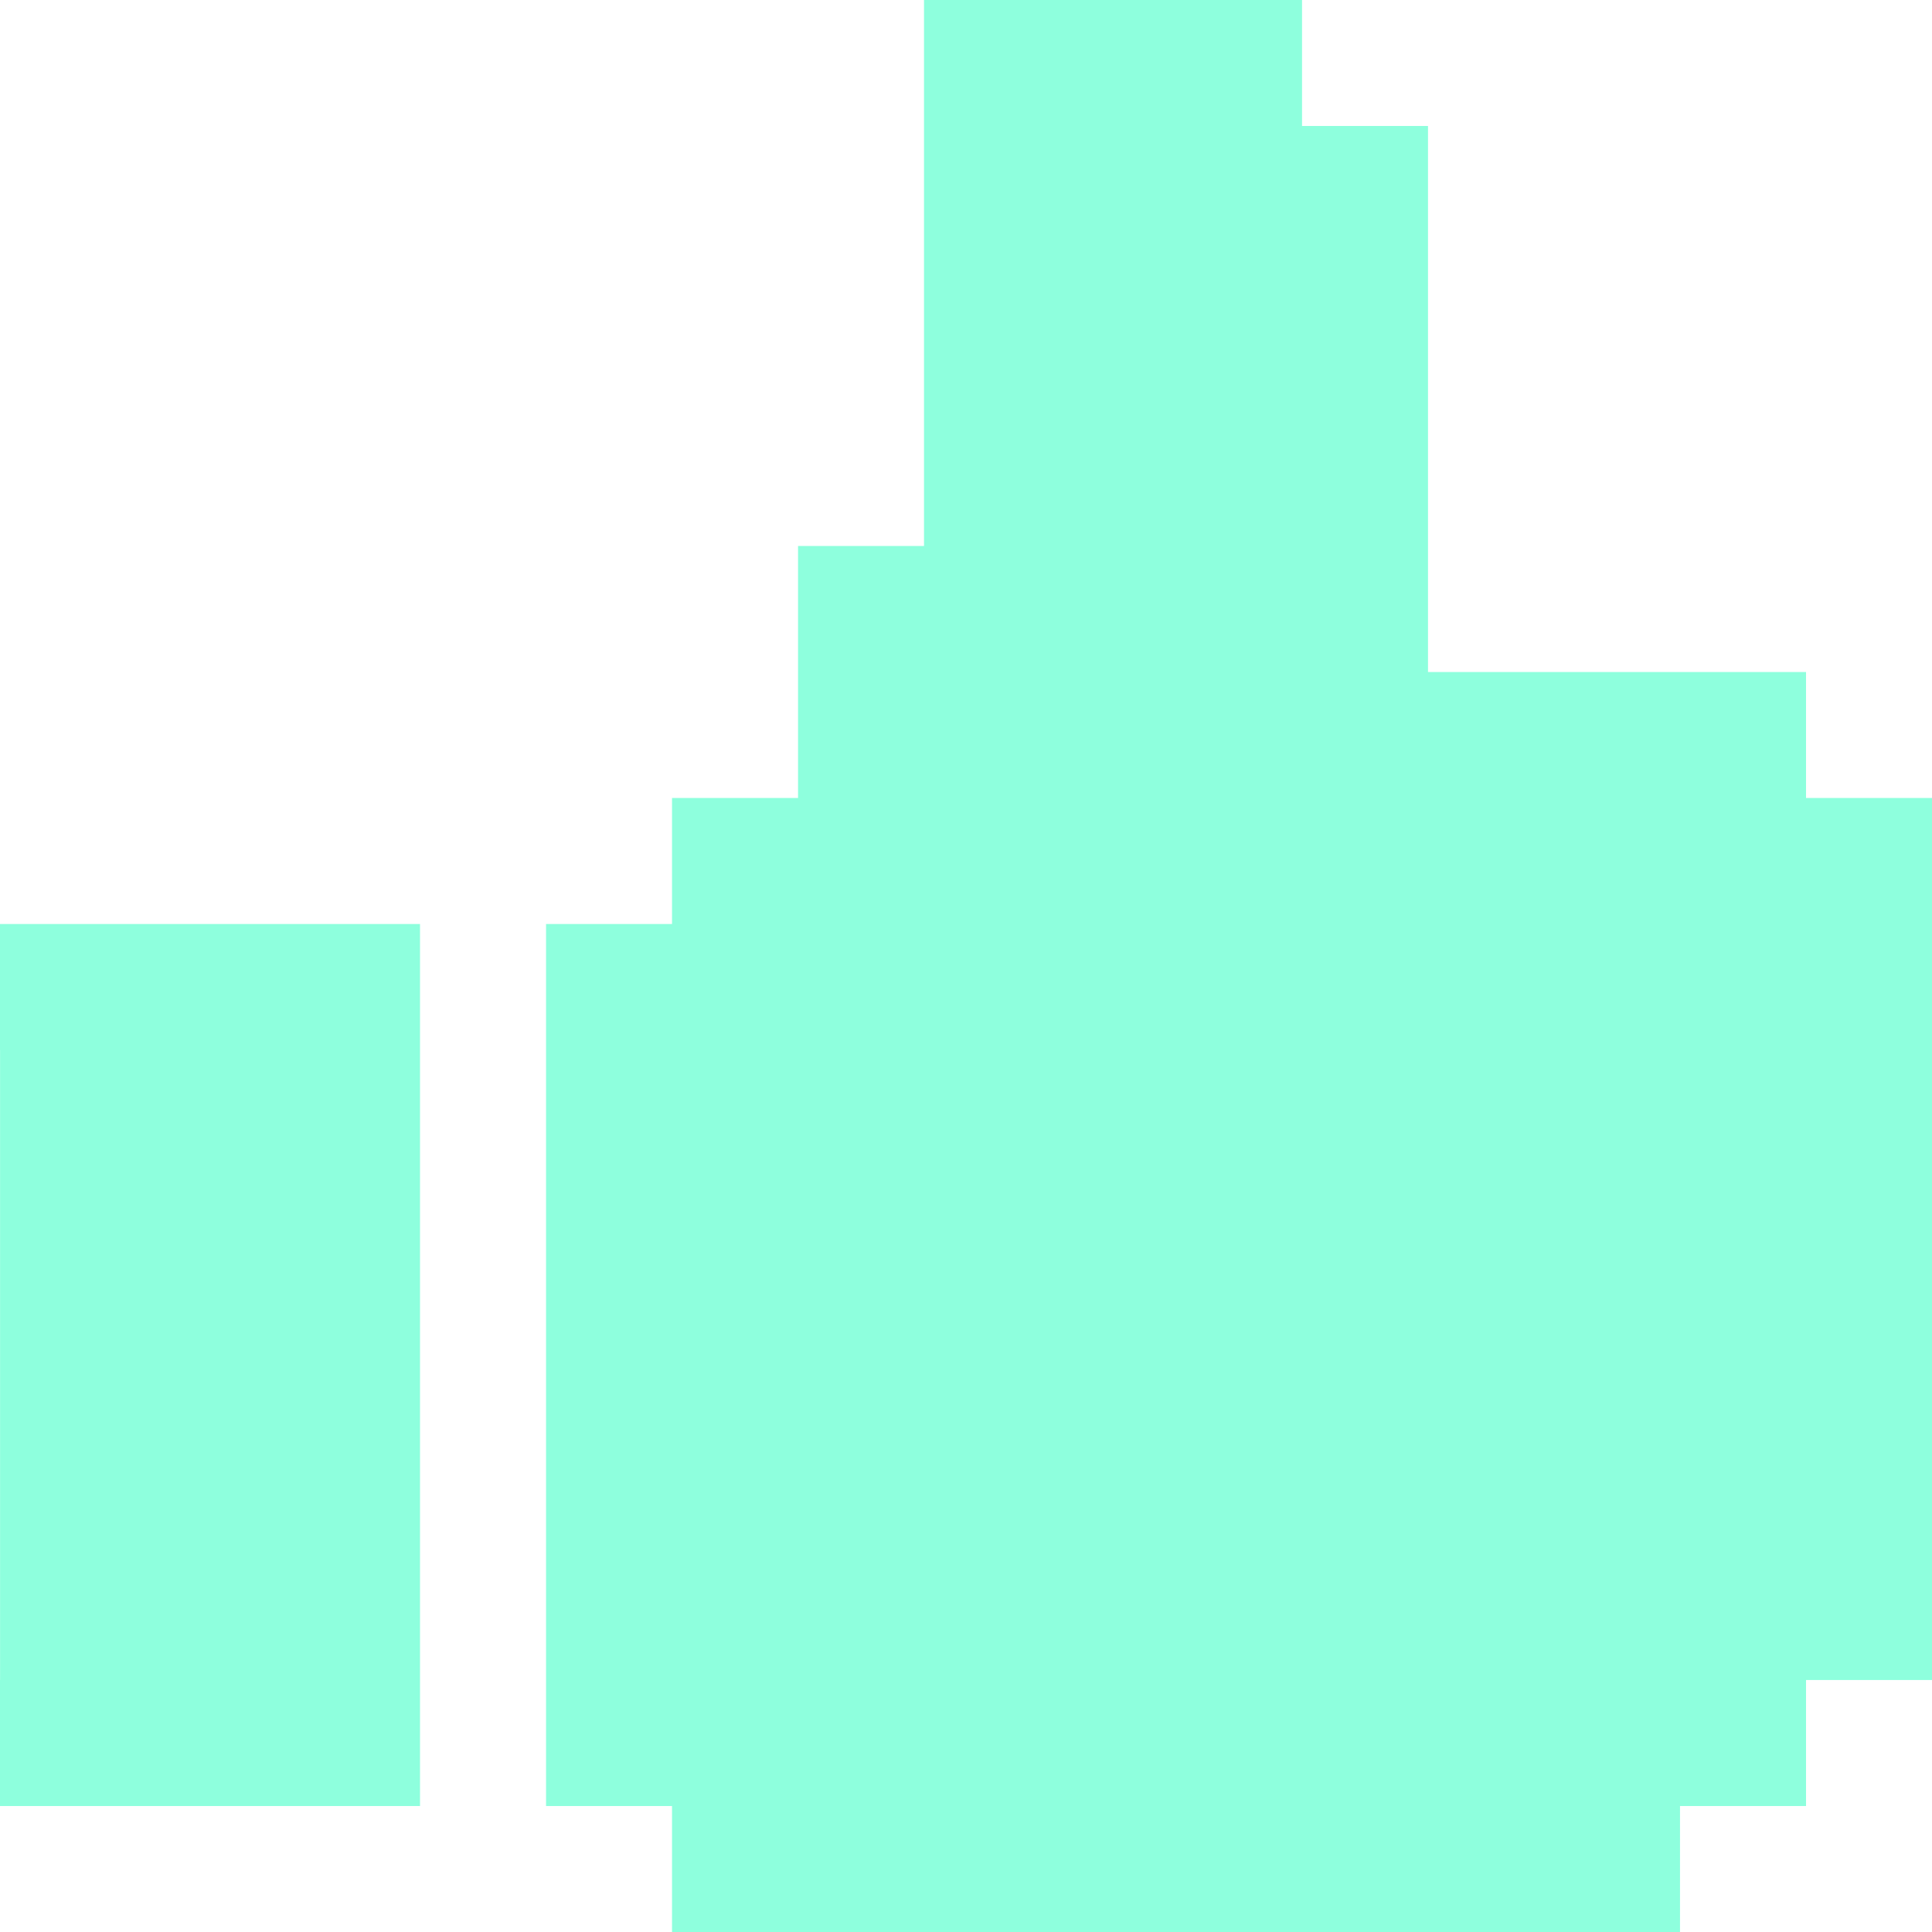 <?xml version="1.0" encoding="UTF-8"?> <svg xmlns="http://www.w3.org/2000/svg" width="30" height="30" viewBox="0 0 30 30" fill="none"><g clip-path="url(#clip0_3125_1922)"><path d="M0.001 14.348H0V16.304H0.001V26.087H0V28.044H6.522V14.348H0.001Z" fill="#8EFFDD"></path><path d="M28.044 12.391V10.435H22.174V8.478V1.956H20.218V0H16.305H14.348V8.478H12.392V12.391H10.435V14.348H8.479V28.044H10.435V30H26.087V28.044H28.044V26.087H30V12.391H28.044Z" fill="#8EFFDD"></path></g><defs><clipPath id="clip0_3125_1922"><rect width="30" height="30" fill="white"></rect></clipPath></defs></svg> 